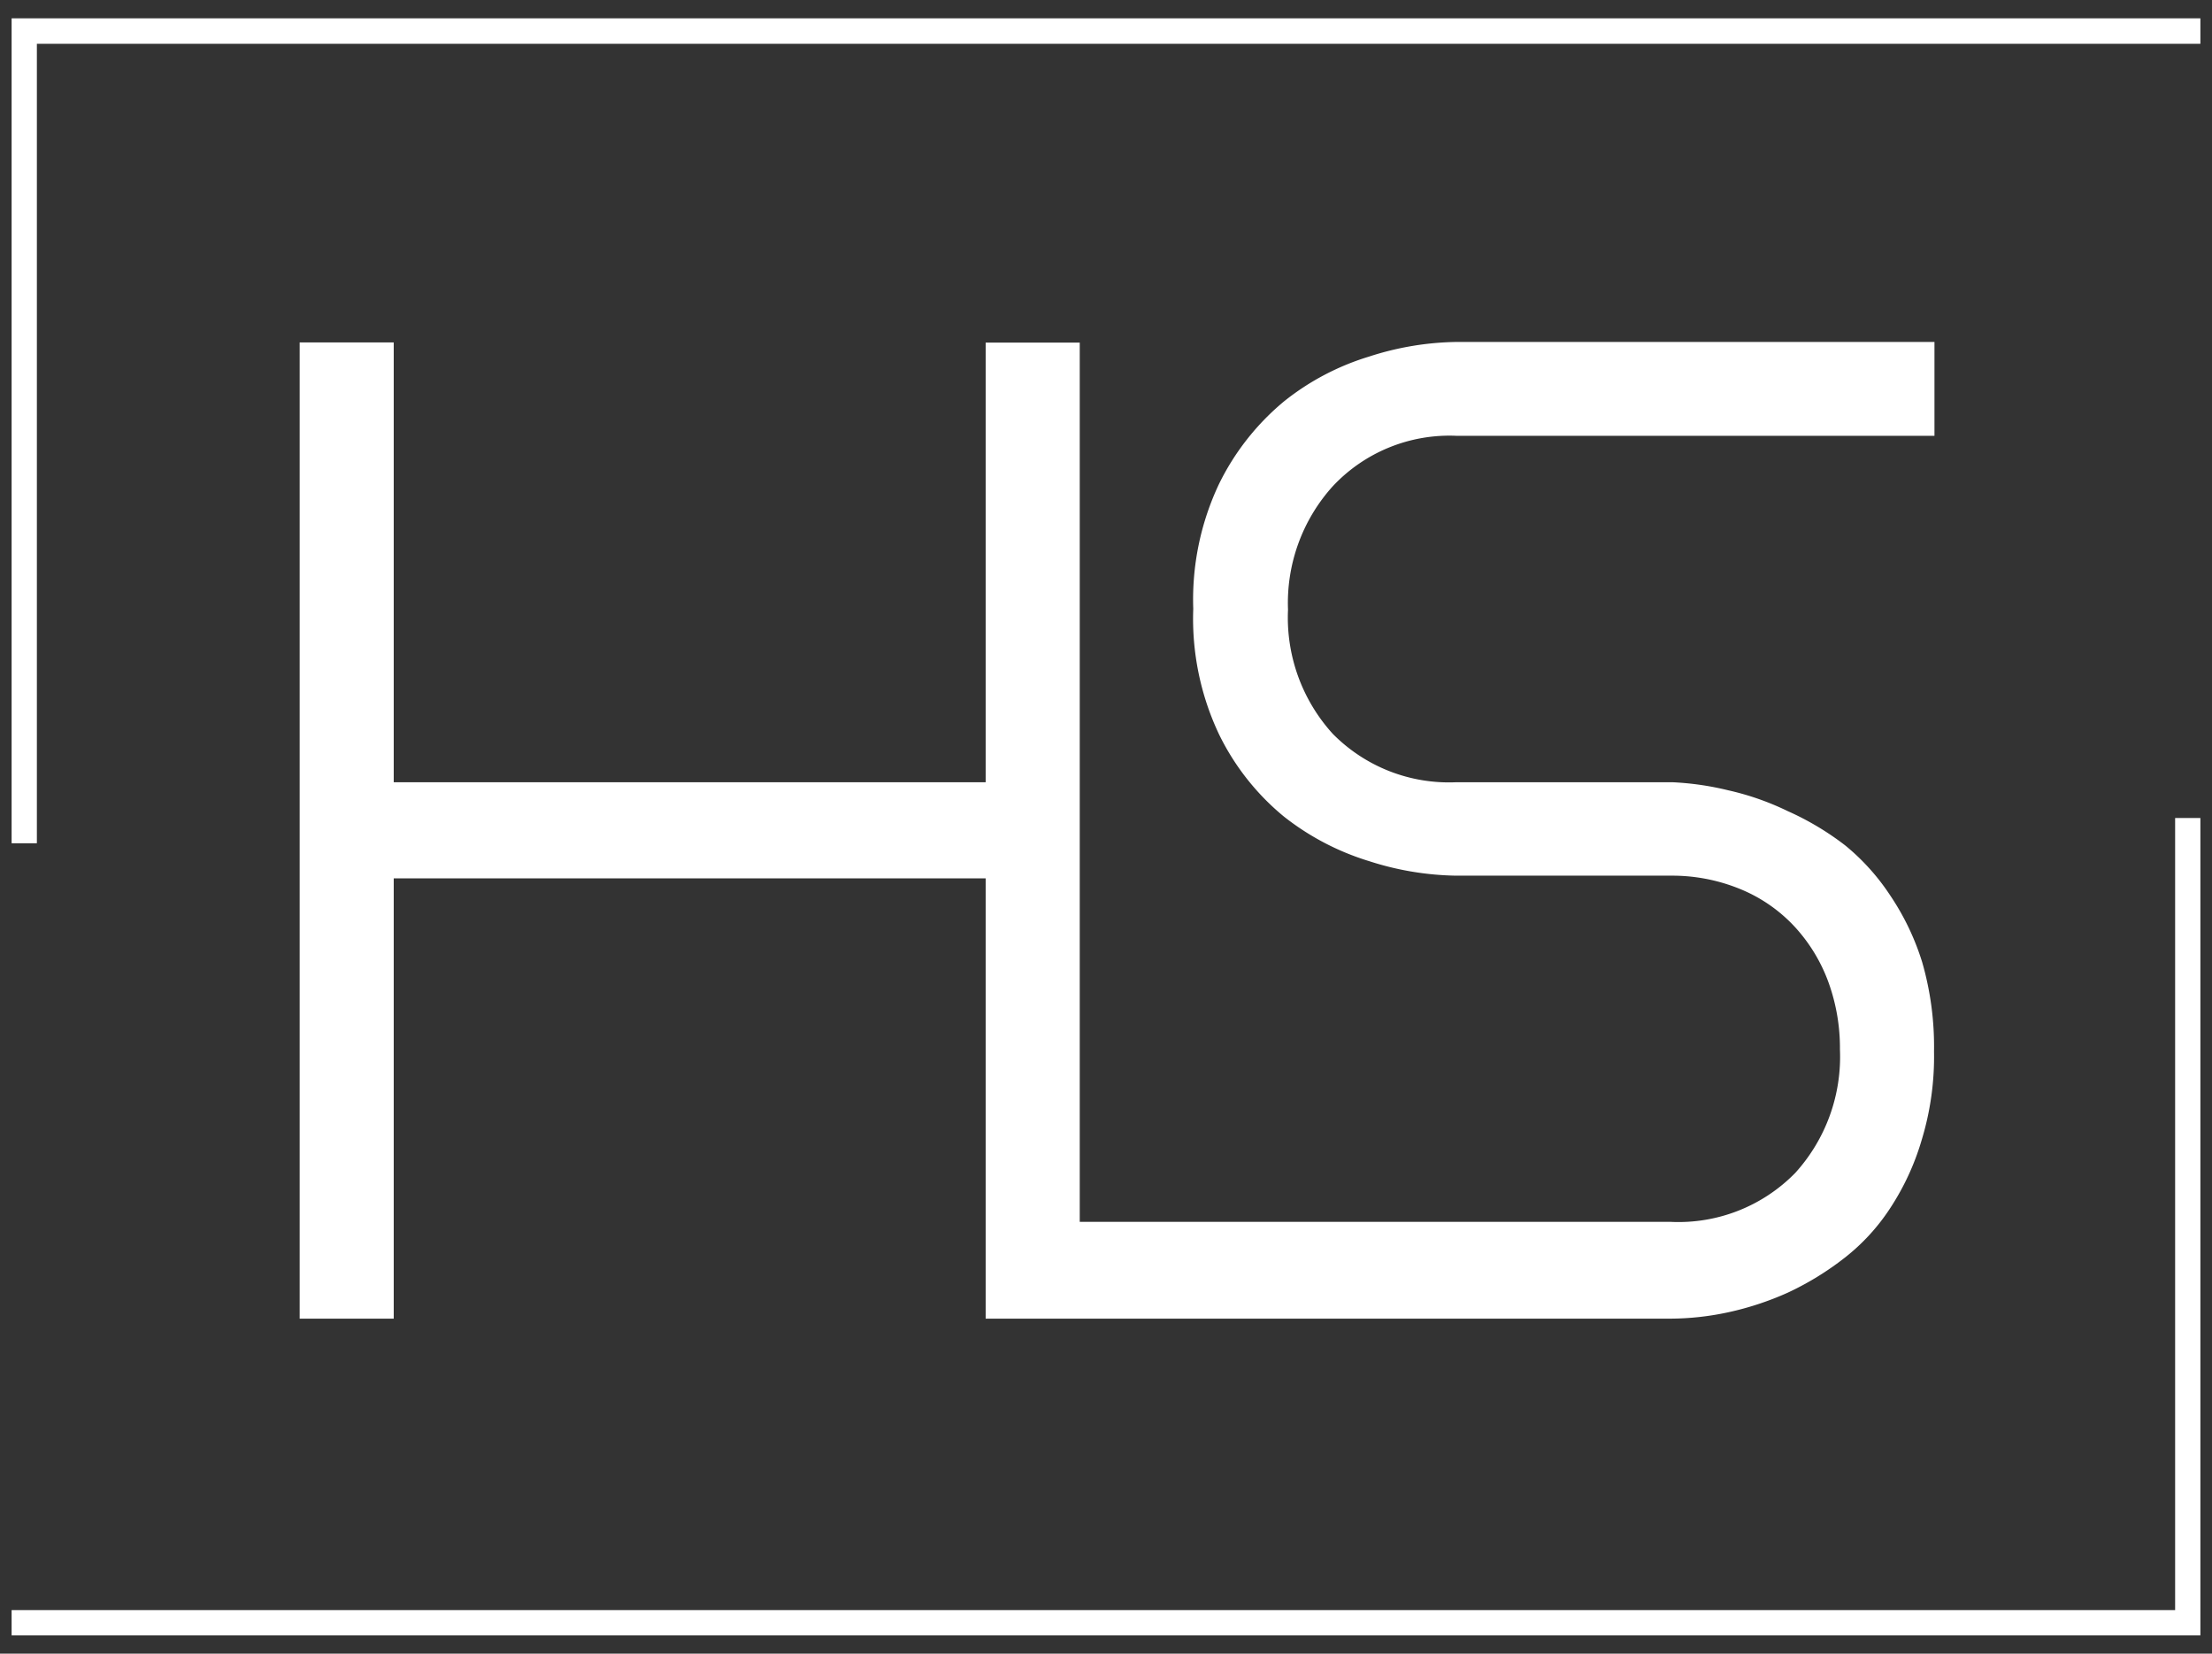 <svg id="Warstwa_1" data-name="Warstwa 1" xmlns="http://www.w3.org/2000/svg" viewBox="0 0 98.99 73.99"><rect x="0" y="0" width="98.99" height="73.99" fill="#333333" stroke="none"/><defs><style>.cls-1{fill:#fff;}</style></defs><path class="cls-1" d="M13.41,15.32V59h4.21V39.3H44.11V59H74.78a12.47,12.47,0,0,0,2.54-.28A13.46,13.46,0,0,0,80,57.84a13.15,13.15,0,0,0,2.56-1.57,9.18,9.18,0,0,0,2-2.17A11.4,11.4,0,0,0,86,51a12.78,12.78,0,0,0,.55-3.95,13.61,13.61,0,0,0-.53-4,11.34,11.34,0,0,0-1.44-3,9.92,9.92,0,0,0-2-2.22A12.61,12.61,0,0,0,80,36.29a12.2,12.2,0,0,0-2.66-.93A13,13,0,0,0,74.85,35H65.16a7.3,7.3,0,0,1-5.52-2.17,7.73,7.73,0,0,1-2-5.55,7.79,7.79,0,0,1,2-5.52,7.15,7.15,0,0,1,5.55-2.26H86.57v-4.2H65.16a13.23,13.23,0,0,0-3.91.66,11.38,11.38,0,0,0-3.79,2,11.19,11.19,0,0,0-2.91,3.7,12.09,12.09,0,0,0-1.15,5.58,12.08,12.08,0,0,0,1.16,5.63,11,11,0,0,0,2.89,3.66,11.63,11.63,0,0,0,3.82,2,13.29,13.29,0,0,0,3.89.65h9.62a8,8,0,0,1,3,.56,6.86,6.86,0,0,1,2.53,1.72,7.4,7.4,0,0,1,1.52,2.5,8.65,8.65,0,0,1,.51,3,7.73,7.73,0,0,1-2,5.52,7.31,7.31,0,0,1-5.57,2.19H48.32V15.33H44.11V35H17.62V15.32Z"/><polygon class="cls-1" points="1.65 0.82 0.52 0.82 0.52 1.96 0.52 37.73 1.65 37.73 1.65 1.96 98.47 1.96 98.47 0.82 1.65 0.82"/><polygon class="cls-1" points="97.34 72.04 0.52 72.04 0.52 73.17 97.34 73.17 98.47 73.17 98.47 72.04 98.47 36.6 97.34 36.6 97.34 72.04"/></svg>